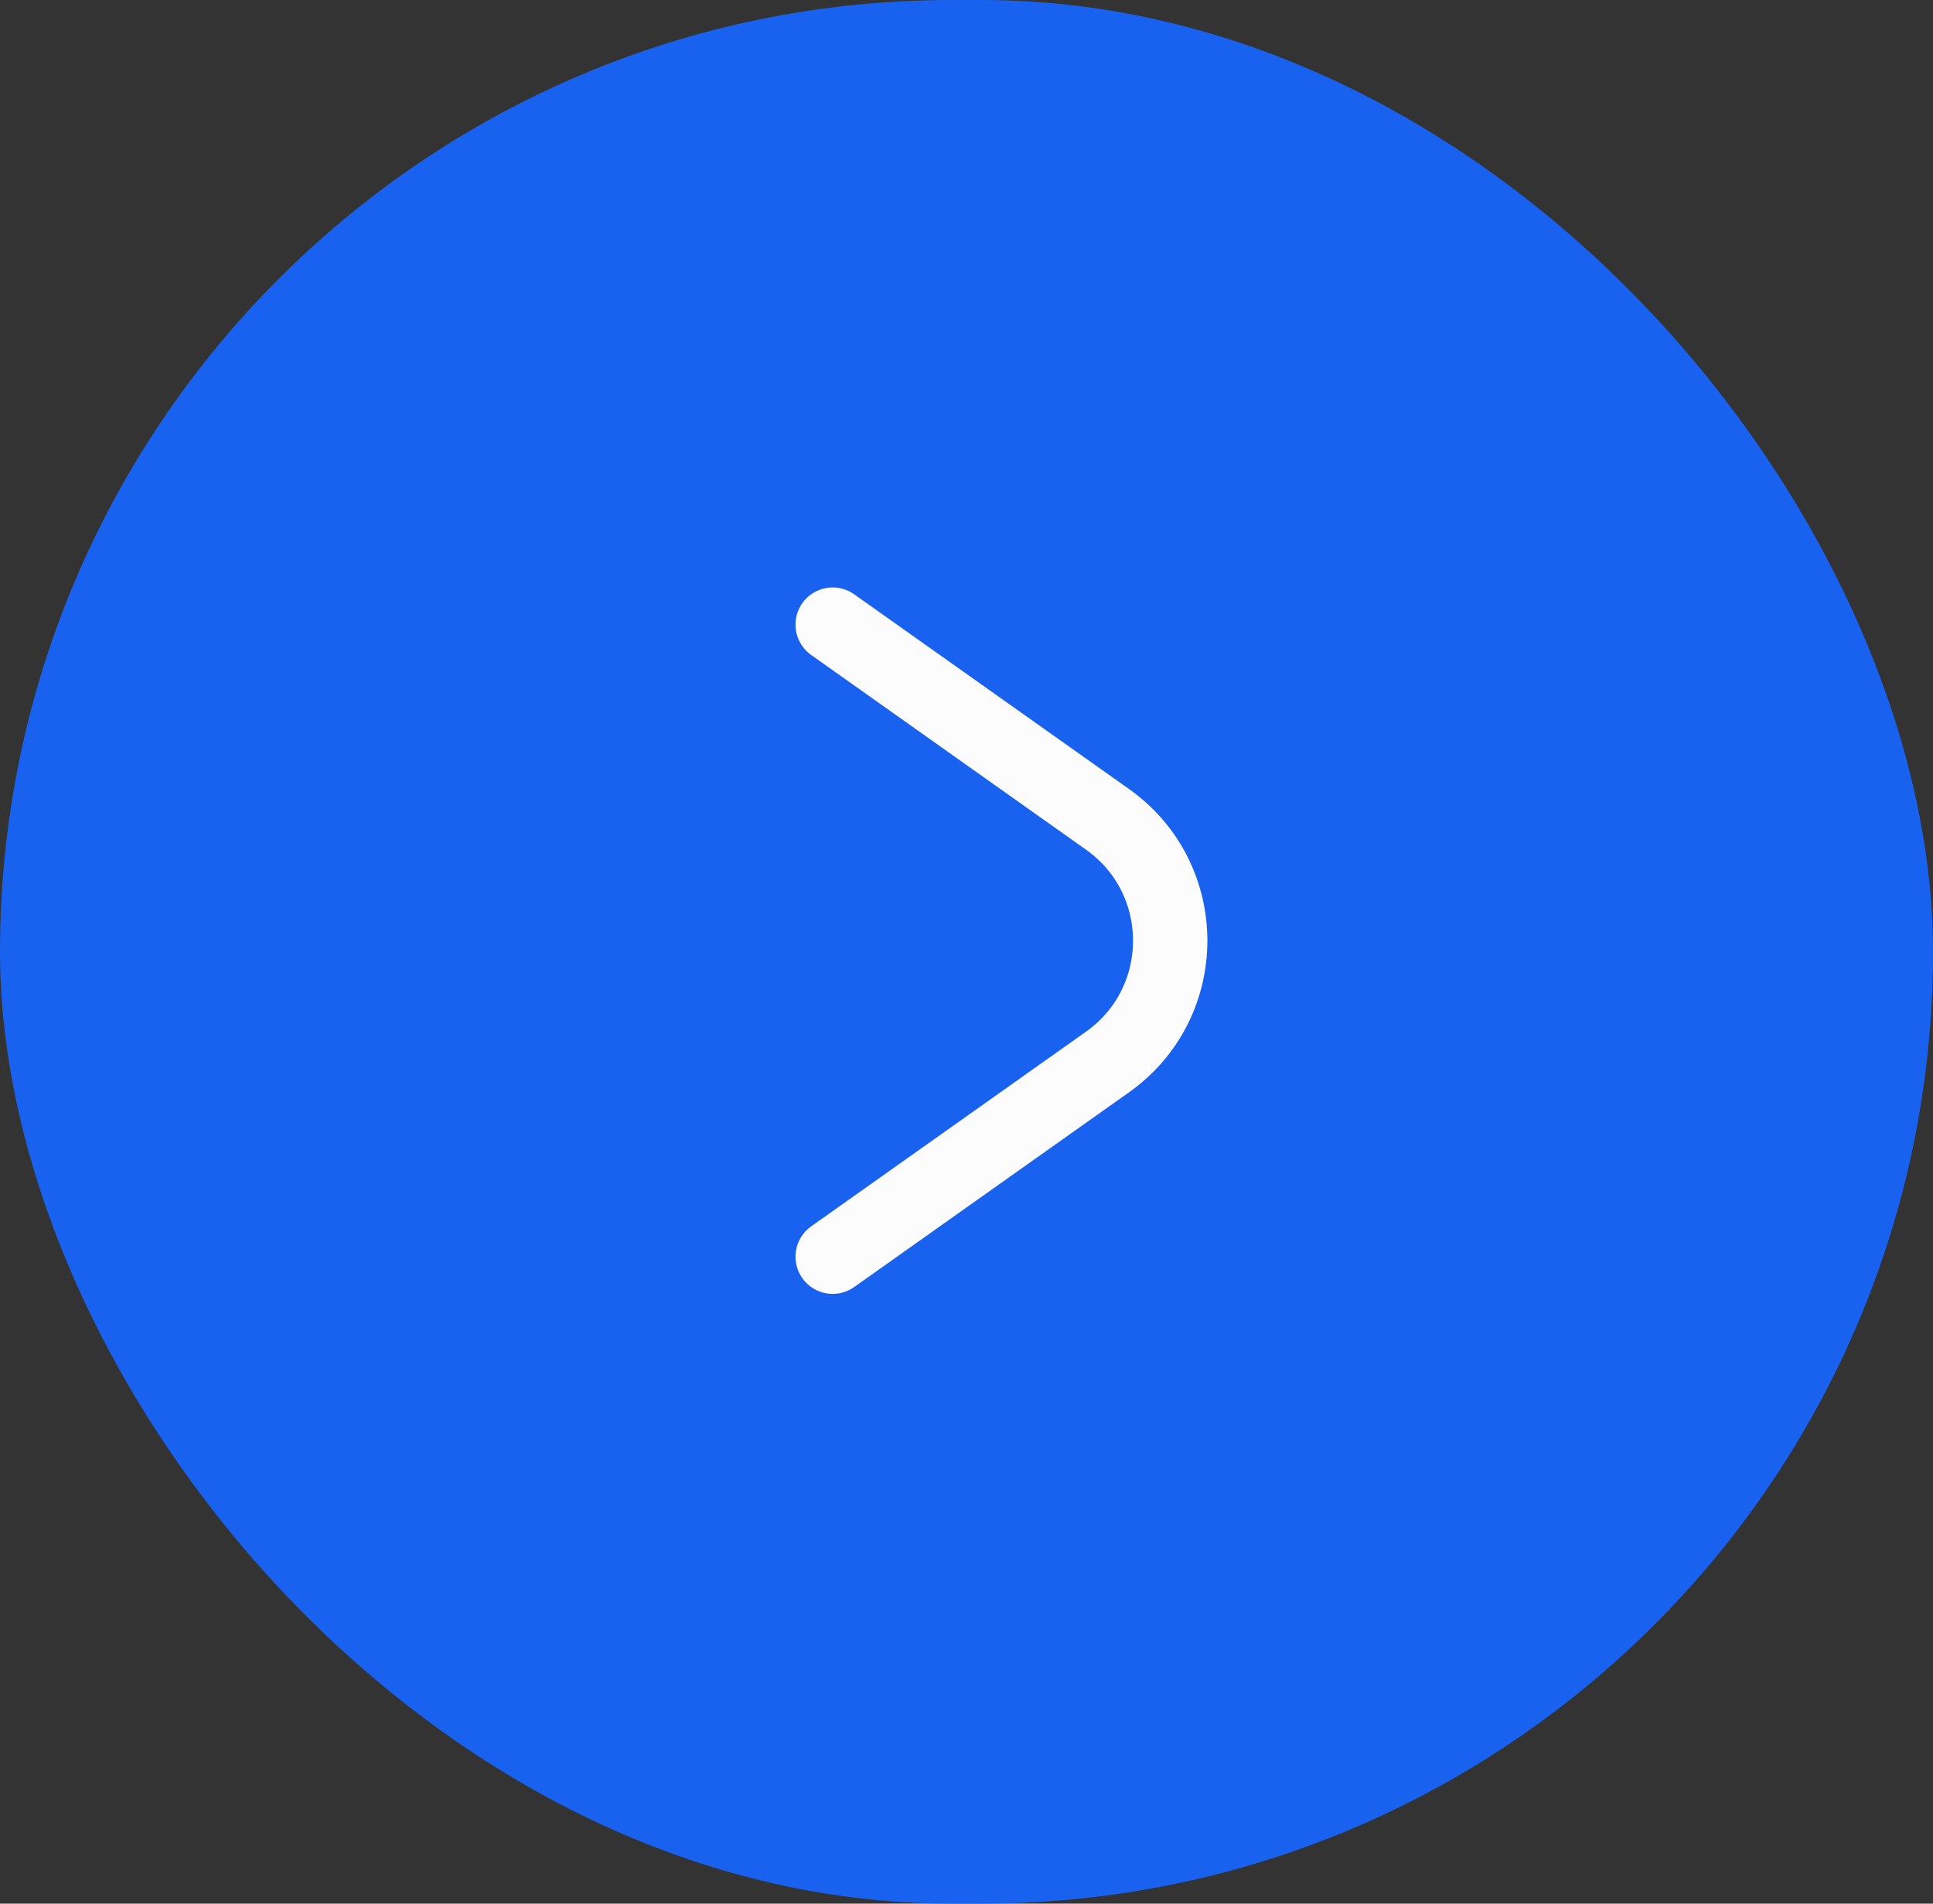 <svg width="65" height="64" viewBox="0 0 65 64" fill="none" xmlns="http://www.w3.org/2000/svg">
<rect x="0" y="0" width="65" height="64" fill="#333333" stroke="none"/>
<rect width="65" height="64" rx="32" fill="#1962EF"/>
<path d="M28 42.25L37.24 35.705C40.053 33.712 40.053 29.538 37.24 27.545L28 21" stroke="#FCFCFC" stroke-width="2.5" stroke-linecap="round"/>
</svg>
